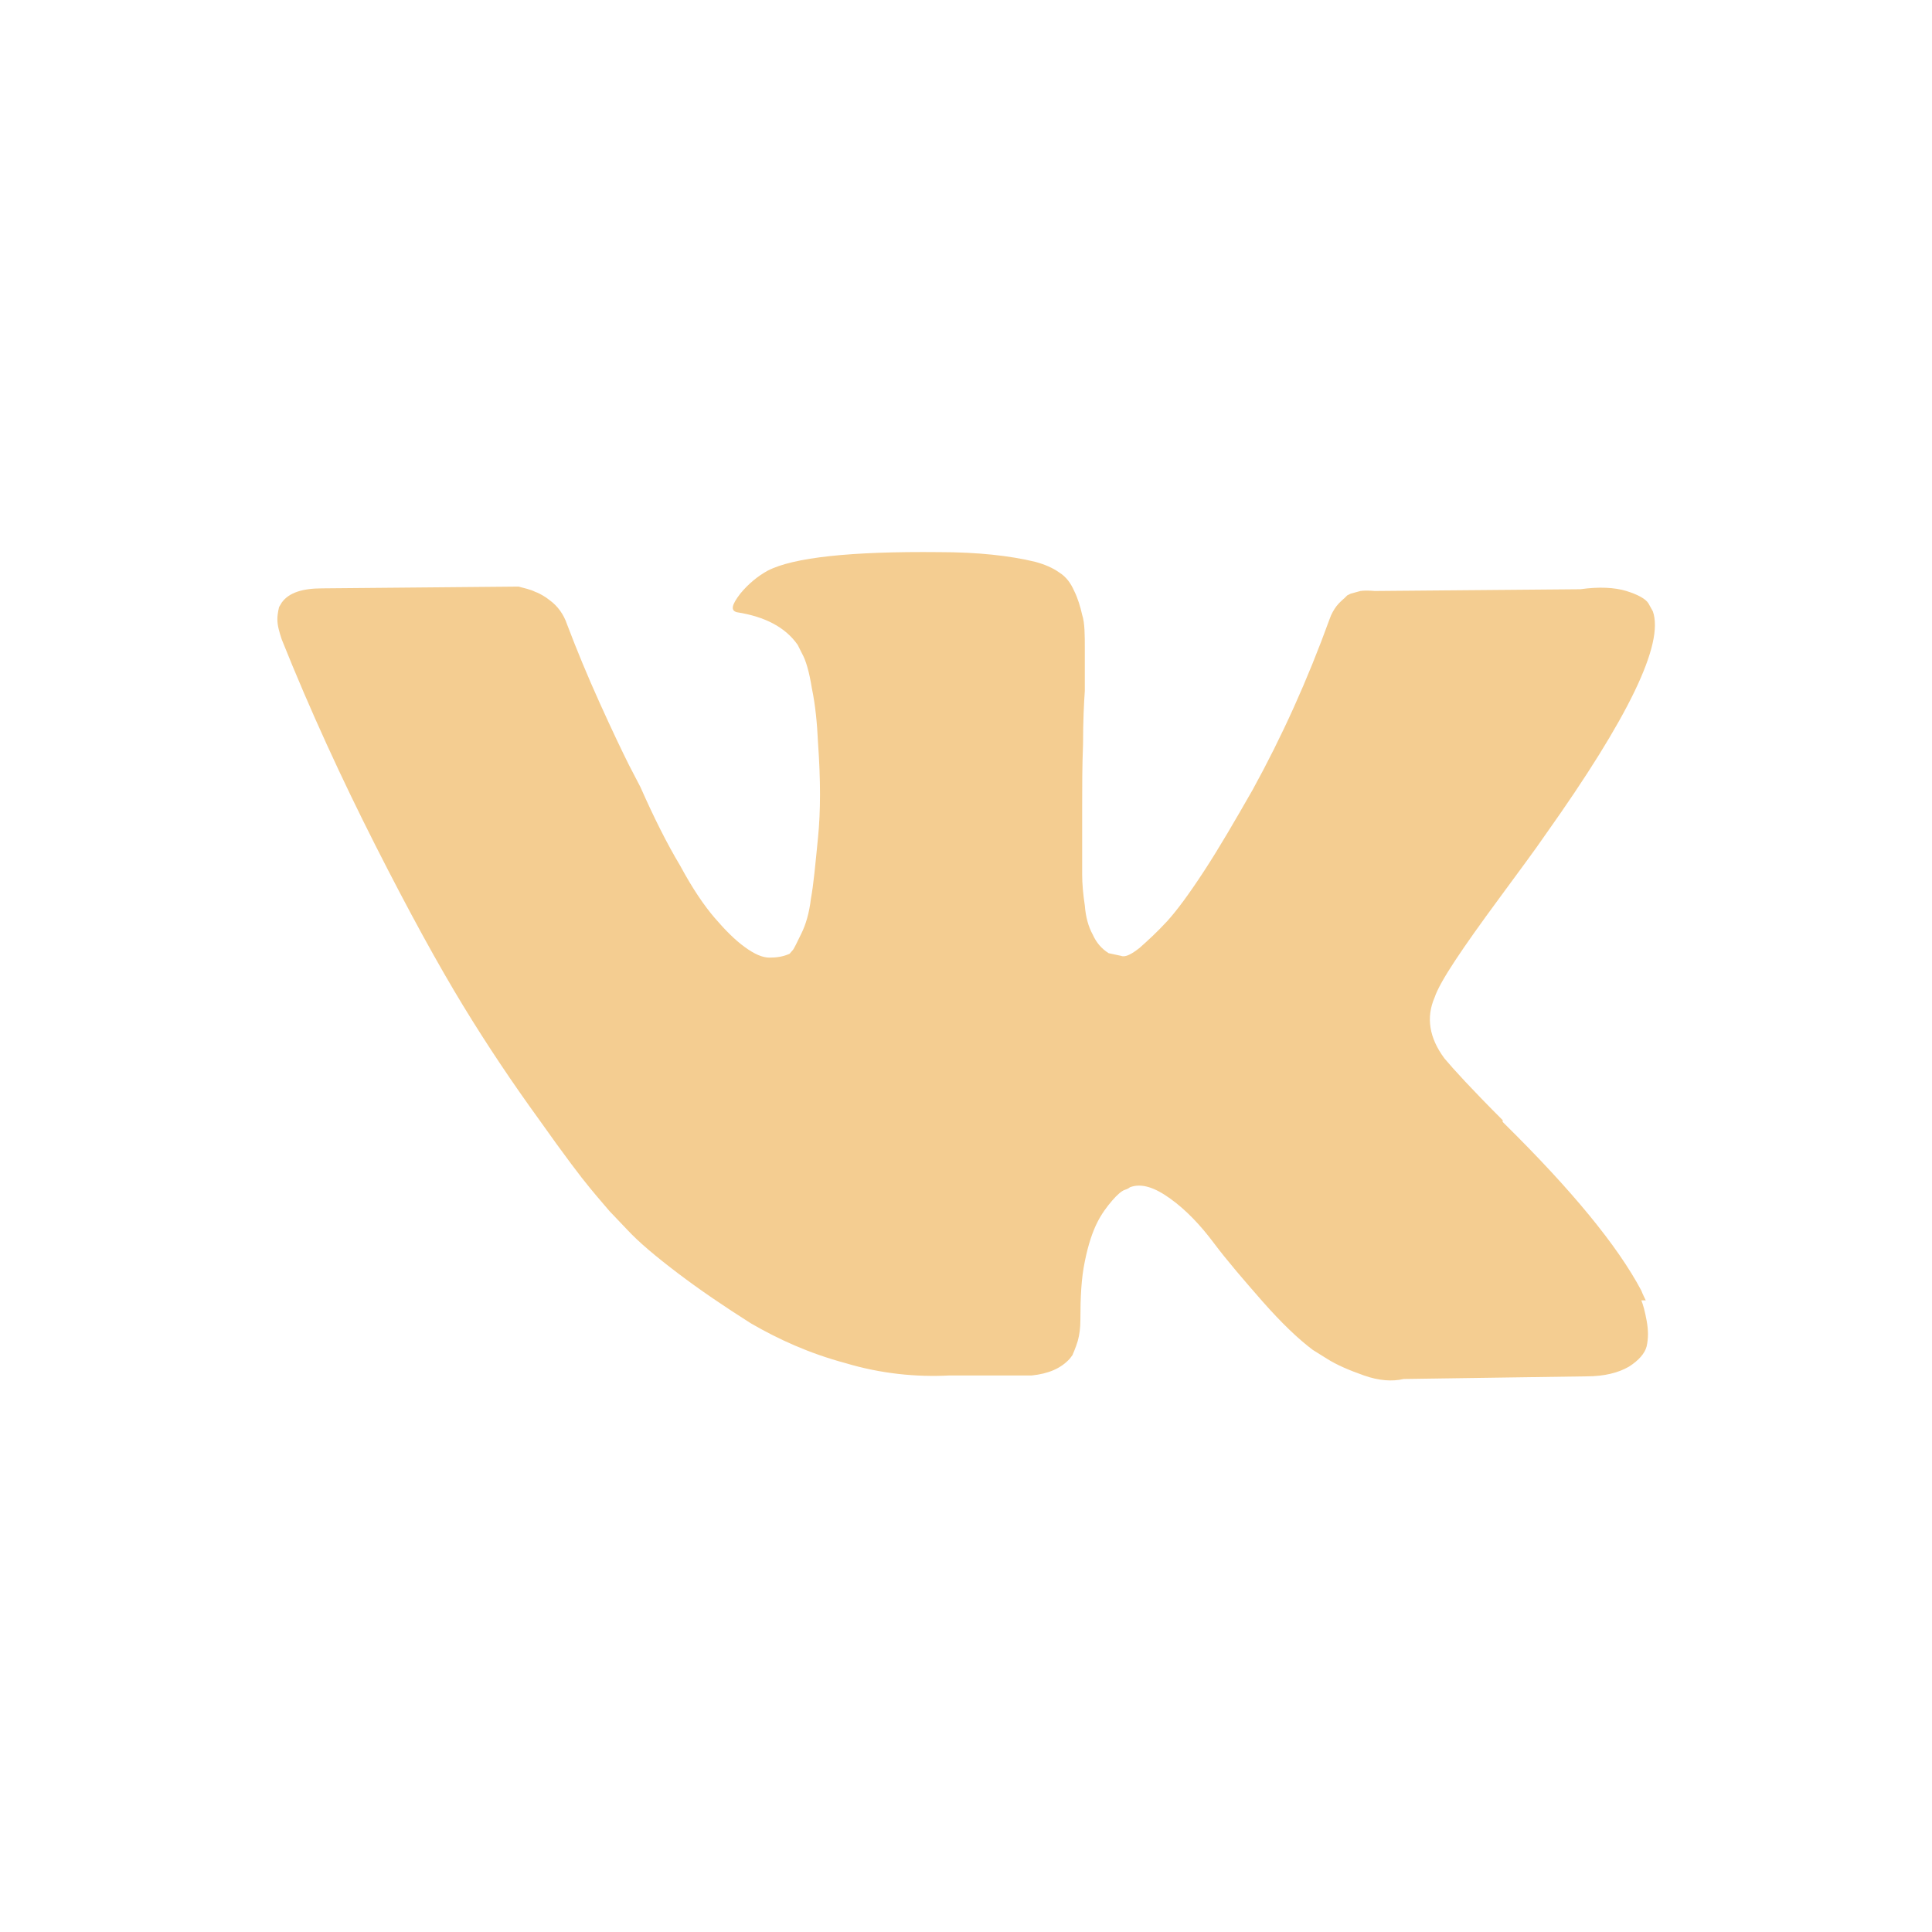 <?xml version="1.0" encoding="UTF-8"?> <svg xmlns="http://www.w3.org/2000/svg" viewBox="0 0 21.87 21.87"> <defs> <style> .cls-1 { fill: #fff; opacity: 0; } .cls-2 { fill: #f4cd91; } </style> </defs> <g id="Layer_2" data-name="Layer 2"> <rect class="cls-1" width="21.87" height="21.87"></rect> </g> <g id="Layer_1" data-name="Layer 1"> <path class="cls-2" d="m18.63,14.72s-.04-.08-.05-.11c-.27-.51-.79-1.14-1.55-1.89l-.02-.02h0s0-.02,0-.02h0c-.35-.35-.56-.58-.66-.7-.17-.23-.21-.46-.11-.69.06-.18.31-.55.73-1.12.22-.3.4-.54.53-.73.93-1.31,1.34-2.15,1.21-2.52l-.05-.09c-.03-.05-.12-.1-.25-.14-.13-.04-.31-.05-.52-.02l-2.33.02s-.09-.01-.16,0c-.07.02-.11.03-.11.03l-.04.02-.03.03s-.06.05-.09.09c-.03.04-.06.09-.08.15-.25.69-.54,1.33-.87,1.93-.2.35-.38.66-.55.92-.17.26-.31.45-.42.57-.11.12-.22.22-.31.3-.09.07-.16.11-.21.09-.05-.01-.09-.02-.14-.03-.08-.05-.14-.12-.18-.21-.05-.09-.08-.2-.09-.33-.02-.13-.03-.25-.03-.35,0-.1,0-.23,0-.41,0-.18,0-.3,0-.36,0-.22,0-.45.01-.71,0-.25.01-.46.02-.6,0-.15,0-.31,0-.47s0-.3-.03-.39c-.02-.09-.05-.19-.09-.27-.04-.09-.09-.16-.17-.21-.07-.05-.16-.09-.27-.12-.29-.07-.65-.11-1.09-.11-1-.01-1.65.06-1.94.21-.11.06-.22.15-.31.26-.1.13-.11.19-.04.21.32.05.55.17.69.37l.05.1c.04.07.08.2.11.39.04.19.06.4.07.62.03.42.03.77,0,1.07-.03.3-.05.53-.08.69-.02.17-.06.3-.11.4-.05.1-.08.17-.1.19-.02.02-.03.04-.04.04-.07.03-.14.04-.22.04s-.17-.04-.28-.12c-.11-.08-.22-.19-.34-.33-.12-.14-.25-.33-.39-.59-.15-.25-.3-.55-.45-.89l-.13-.25c-.08-.16-.19-.39-.33-.7-.14-.31-.26-.6-.37-.89-.04-.12-.11-.21-.19-.27l-.04-.03s-.07-.05-.13-.07c-.06-.03-.12-.04-.19-.06l-2.22.02c-.23,0-.38.05-.46.16l-.03.05s-.02.07-.02.14.02.14.05.23c.32.8.68,1.58,1.06,2.33.38.75.71,1.35.99,1.81.28.46.57.89.86,1.29.29.41.48.66.58.78.09.11.17.2.22.26l.2.21c.13.14.32.3.57.49.25.19.53.38.83.57.31.18.66.34,1.07.45.4.12.8.16,1.18.14h.93c.19-.02.33-.08.43-.19l.03-.04s.04-.09.06-.16c.02-.07.03-.15.03-.24,0-.25.01-.47.05-.66.04-.2.09-.34.14-.44.05-.1.11-.18.17-.25.06-.07.11-.11.14-.12.03-.01.05-.02.06-.03.13-.05.28,0,.46.13.18.13.34.3.49.5.15.2.34.42.55.66.22.25.41.43.57.55l.16.1c.11.07.25.13.42.19.17.06.32.07.45.04l2.07-.03c.2,0,.36-.04.48-.11.11-.07.18-.15.2-.23.02-.09.02-.18,0-.29-.02-.11-.04-.18-.06-.23h0Zm0,0"></path> </g> </svg> 